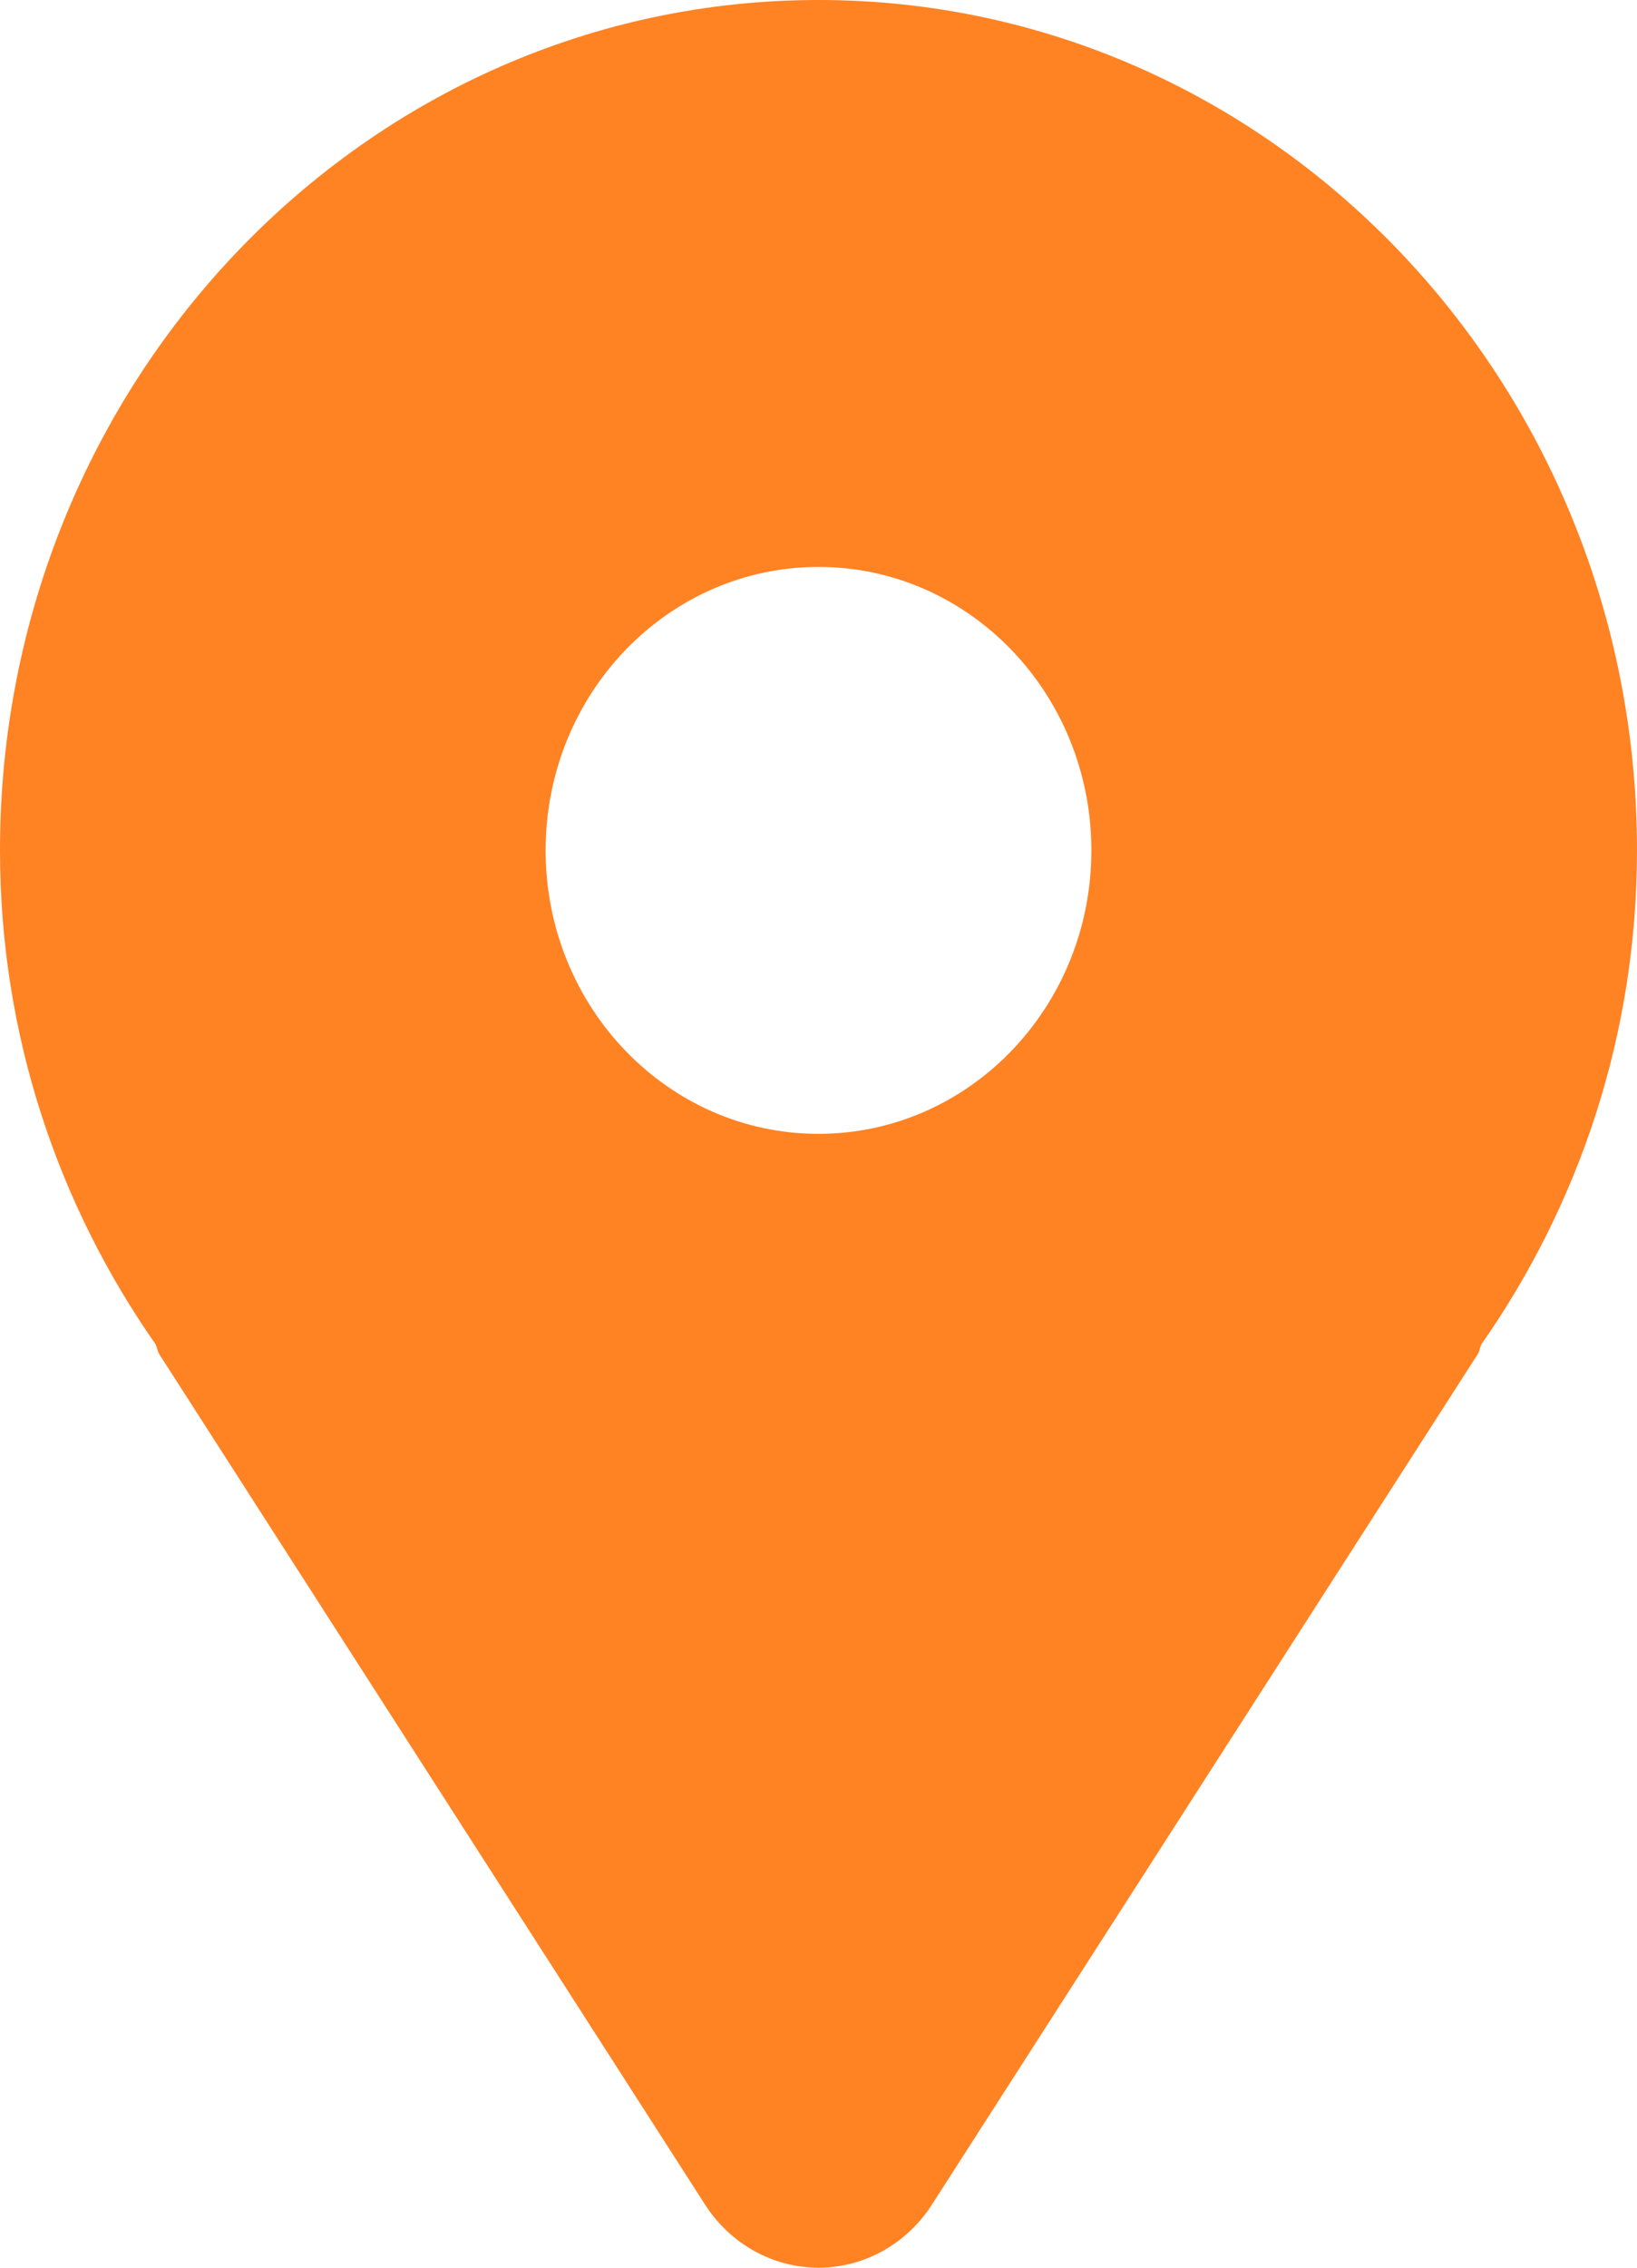 <svg width="13" height="18" viewBox="0 0 13 18" fill="none" xmlns="http://www.w3.org/2000/svg">
<path d="M6.5 0C2.91 0 0 3.022 0 6.75C0 8.218 0.463 9.565 1.234 10.668C1.247 10.694 1.25 10.724 1.265 10.749L5.599 17.499C5.8 17.812 6.138 18 6.5 18C6.862 18 7.2 17.812 7.401 17.499L11.735 10.749C11.751 10.724 11.752 10.694 11.766 10.668C12.537 9.565 13 8.218 13 6.75C13 3.022 10.09 0 6.5 0ZM6.5 9C5.303 9 4.333 7.993 4.333 6.75C4.333 5.507 5.303 4.5 6.5 4.5C7.697 4.5 8.667 5.507 8.667 6.75C8.667 7.993 7.697 9 6.5 9Z" fill="#FF8223"/>
</svg>

